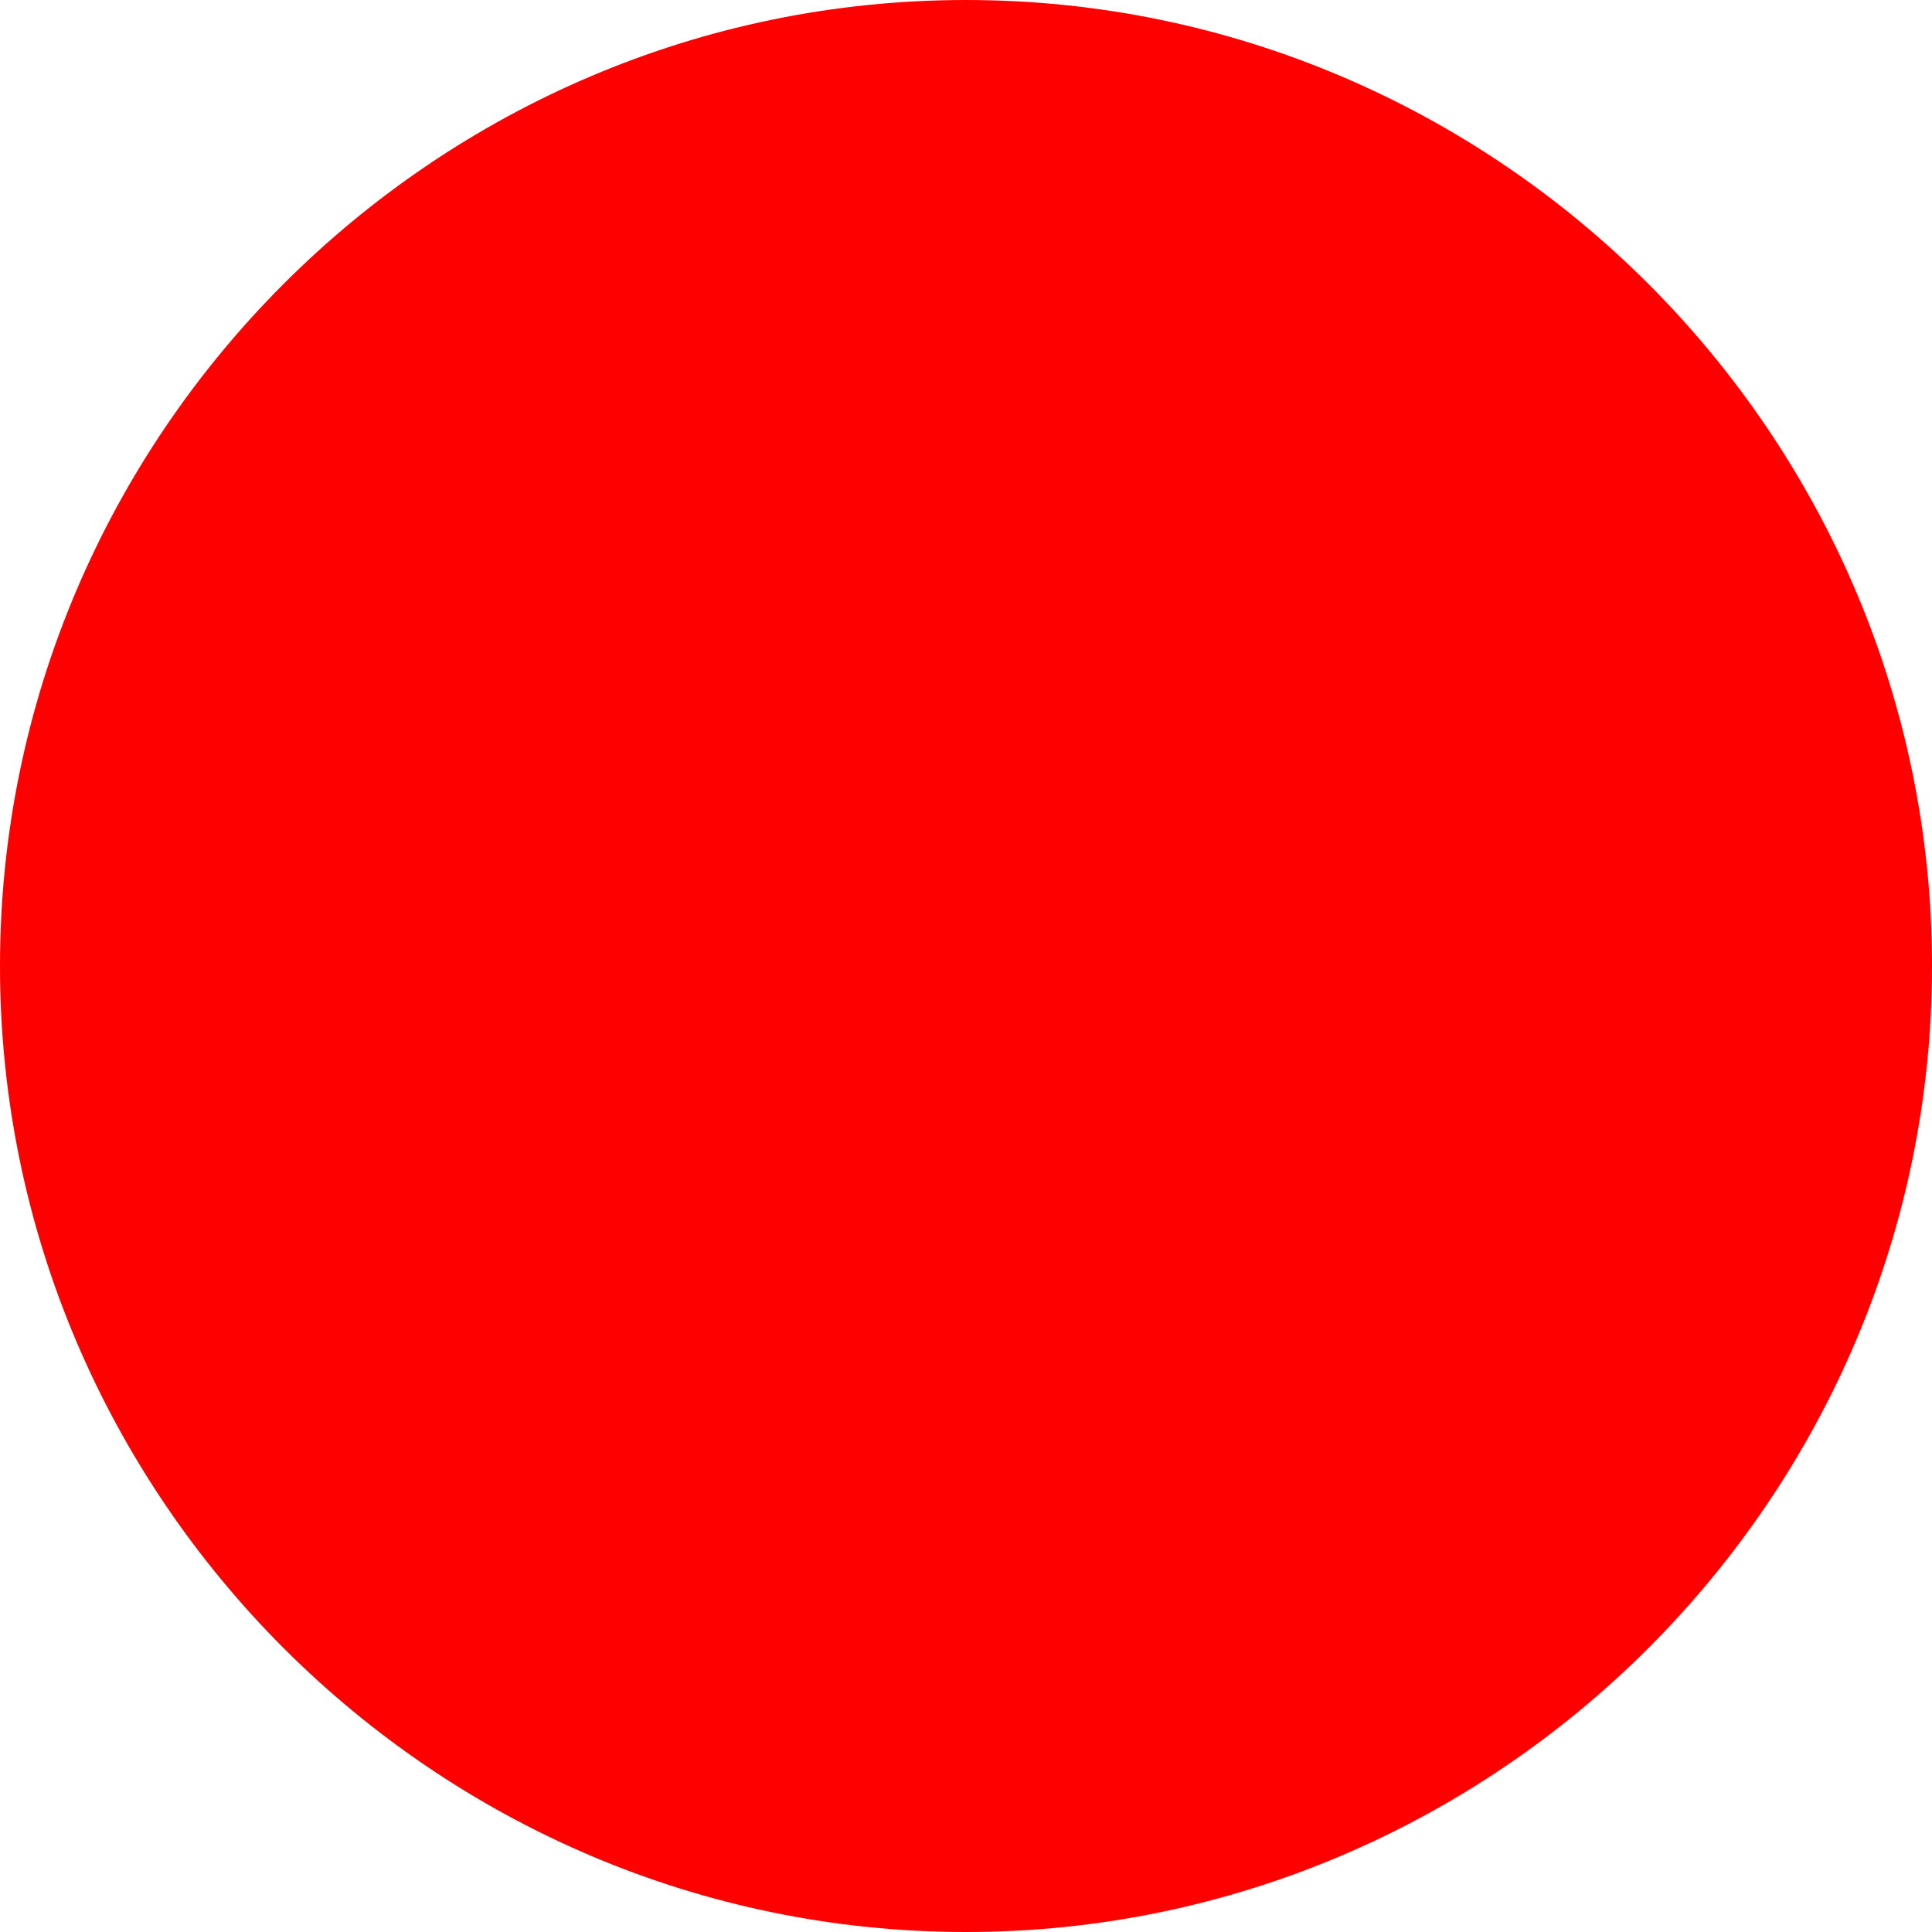 <?xml version="1.0" encoding="UTF-8"?><svg id="_レイヤー_1" xmlns="http://www.w3.org/2000/svg" viewBox="0 0 20 20"><defs><style>.cls-1{fill:red;}.cls-1,.cls-2{stroke-width:0px;}.cls-2{fill:#ff9100;}</style></defs><path class="cls-2" d="M20-10C20-4.5,15.5,0,10,0S0-4.5,0-10s4.5-10,10-10,10,4.5,10,10Z"/><path class="cls-1" d="M20,10c0,5.5-4.5,10-10,10S0,15.5,0,10,4.5,0,10,0s10,4.5,10,10Z"/></svg>